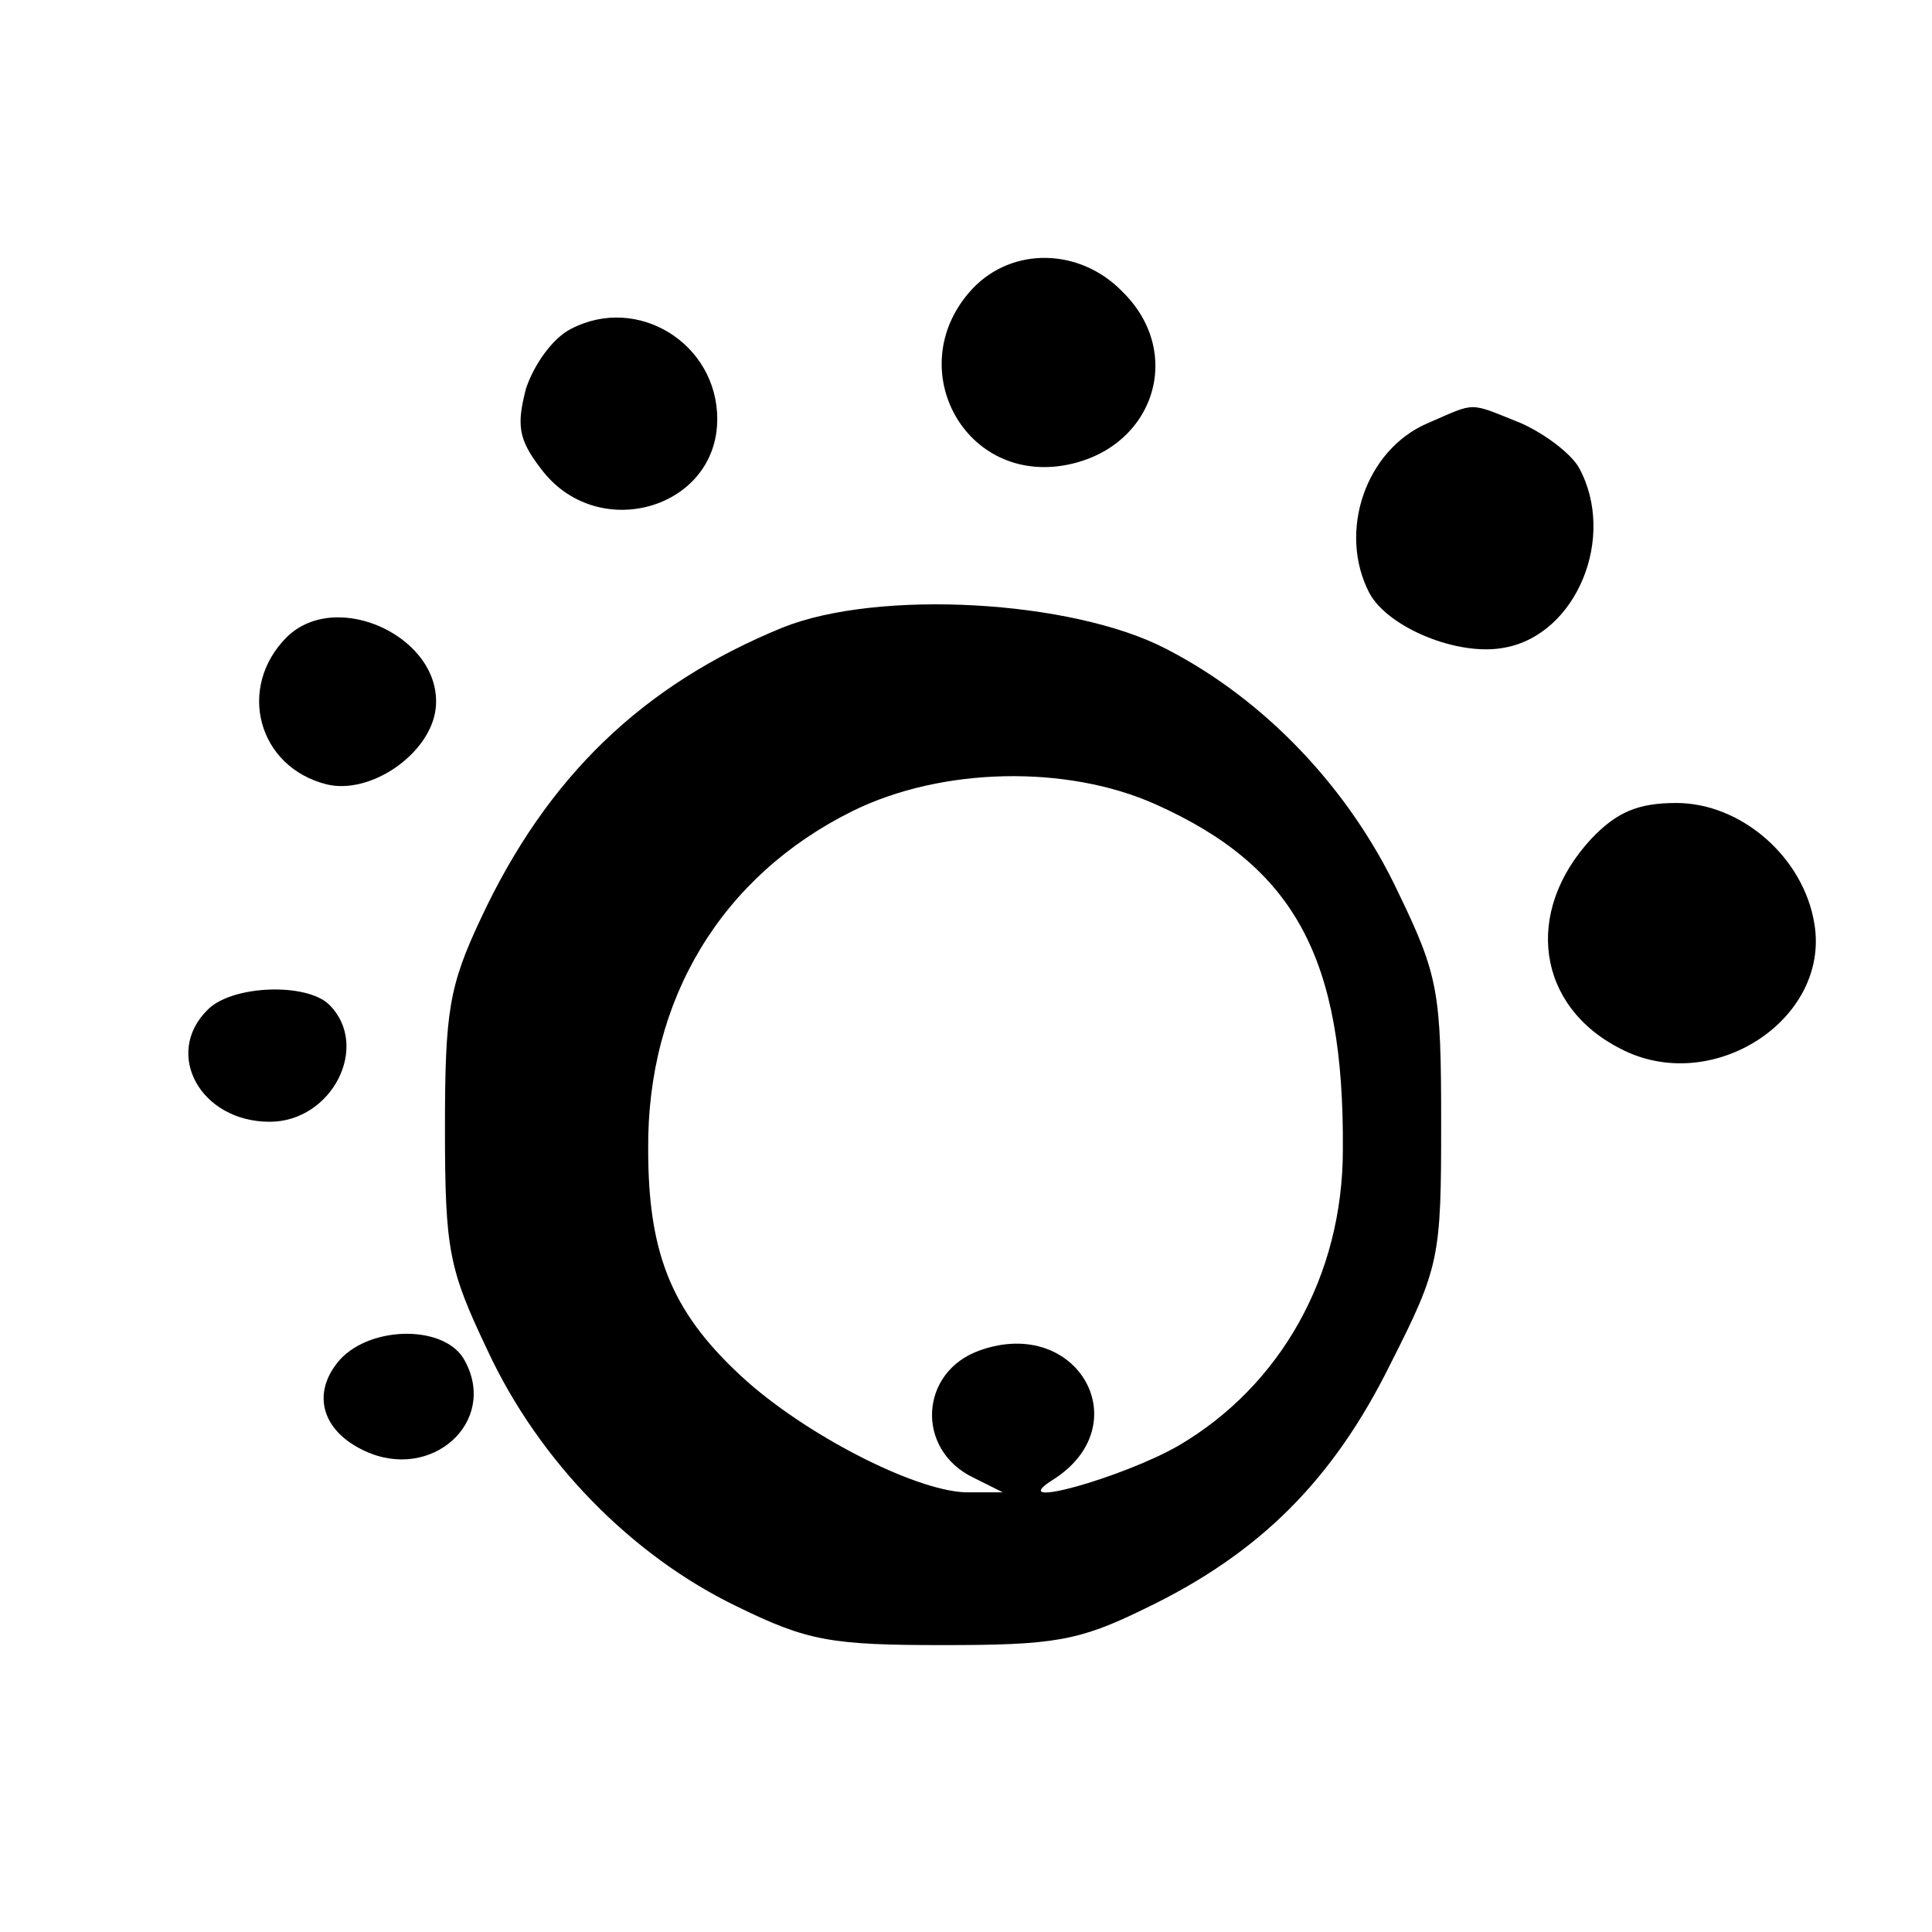 <?xml version="1.0" standalone="no"?>
<!DOCTYPE svg PUBLIC "-//W3C//DTD SVG 20010904//EN"
 "http://www.w3.org/TR/2001/REC-SVG-20010904/DTD/svg10.dtd">
<svg version="1.0" xmlns="http://www.w3.org/2000/svg"
 width="16pt" height="16pt" viewBox="0 0 16 16"
 preserveAspectRatio="xMidYMid meet">
<g transform="translate(0,16) scale(0.011,-0.011)"
fill="#000000" stroke="none">
<path d="M732 1237 c-53 -57 -8 -145 68 -133 68 11 93 84 45 131 -32 33 -83
34 -113 2z"/>
<path d="M430 1207 c-14 -7 -28 -27 -34 -45 -7 -27 -6 -38 11 -60 42 -57 133
-31 133 37 0 57 -60 94 -110 68z"/>
<path d="M1075 1136 c-47 -20 -68 -82 -44 -128 14 -26 67 -48 102 -41 54 10
84 83 56 135 -6 11 -26 26 -44 34 -40 16 -33 16 -70 0z"/>
<path d="M589 982 c-105 -43 -177 -112 -227 -219 -24 -51 -27 -70 -27 -158 0
-92 3 -106 32 -167 39 -84 109 -155 188 -193 53 -26 71 -29 155 -29 83 0 102
3 151 27 88 42 143 98 186 185 37 73 38 80 38 181 0 98 -2 111 -32 173 -37 79
-101 146 -175 184 -71 37 -217 45 -289 16z m281 -133 c105 -47 142 -116 141
-260 0 -95 -47 -178 -124 -223 -42 -24 -131 -49 -95 -26 66 41 20 124 -54 98
-46 -16 -49 -75 -5 -96 l22 -11 -25 0 c-36 -1 -118 40 -167 83 -56 50 -75 94
-75 175 -1 113 55 206 154 255 67 33 161 35 228 5z"/>
<path d="M216 975 c-38 -38 -22 -98 30 -111 33 -8 78 23 82 57 6 53 -74 91
-112 54z"/>
<path d="M1198 823 c-51 -55 -41 -126 22 -158 69 -36 158 22 146 94 -8 50 -55
91 -104 91 -29 0 -45 -7 -64 -27z"/>
<path d="M156 694 c-33 -33 -5 -84 47 -84 47 0 76 57 45 88 -17 17 -74 15 -92
-4z"/>
<path d="M256 431 c-22 -25 -14 -54 19 -69 50 -23 100 22 75 68 -14 27 -70 27
-94 1z"/>
</g>
</svg>
